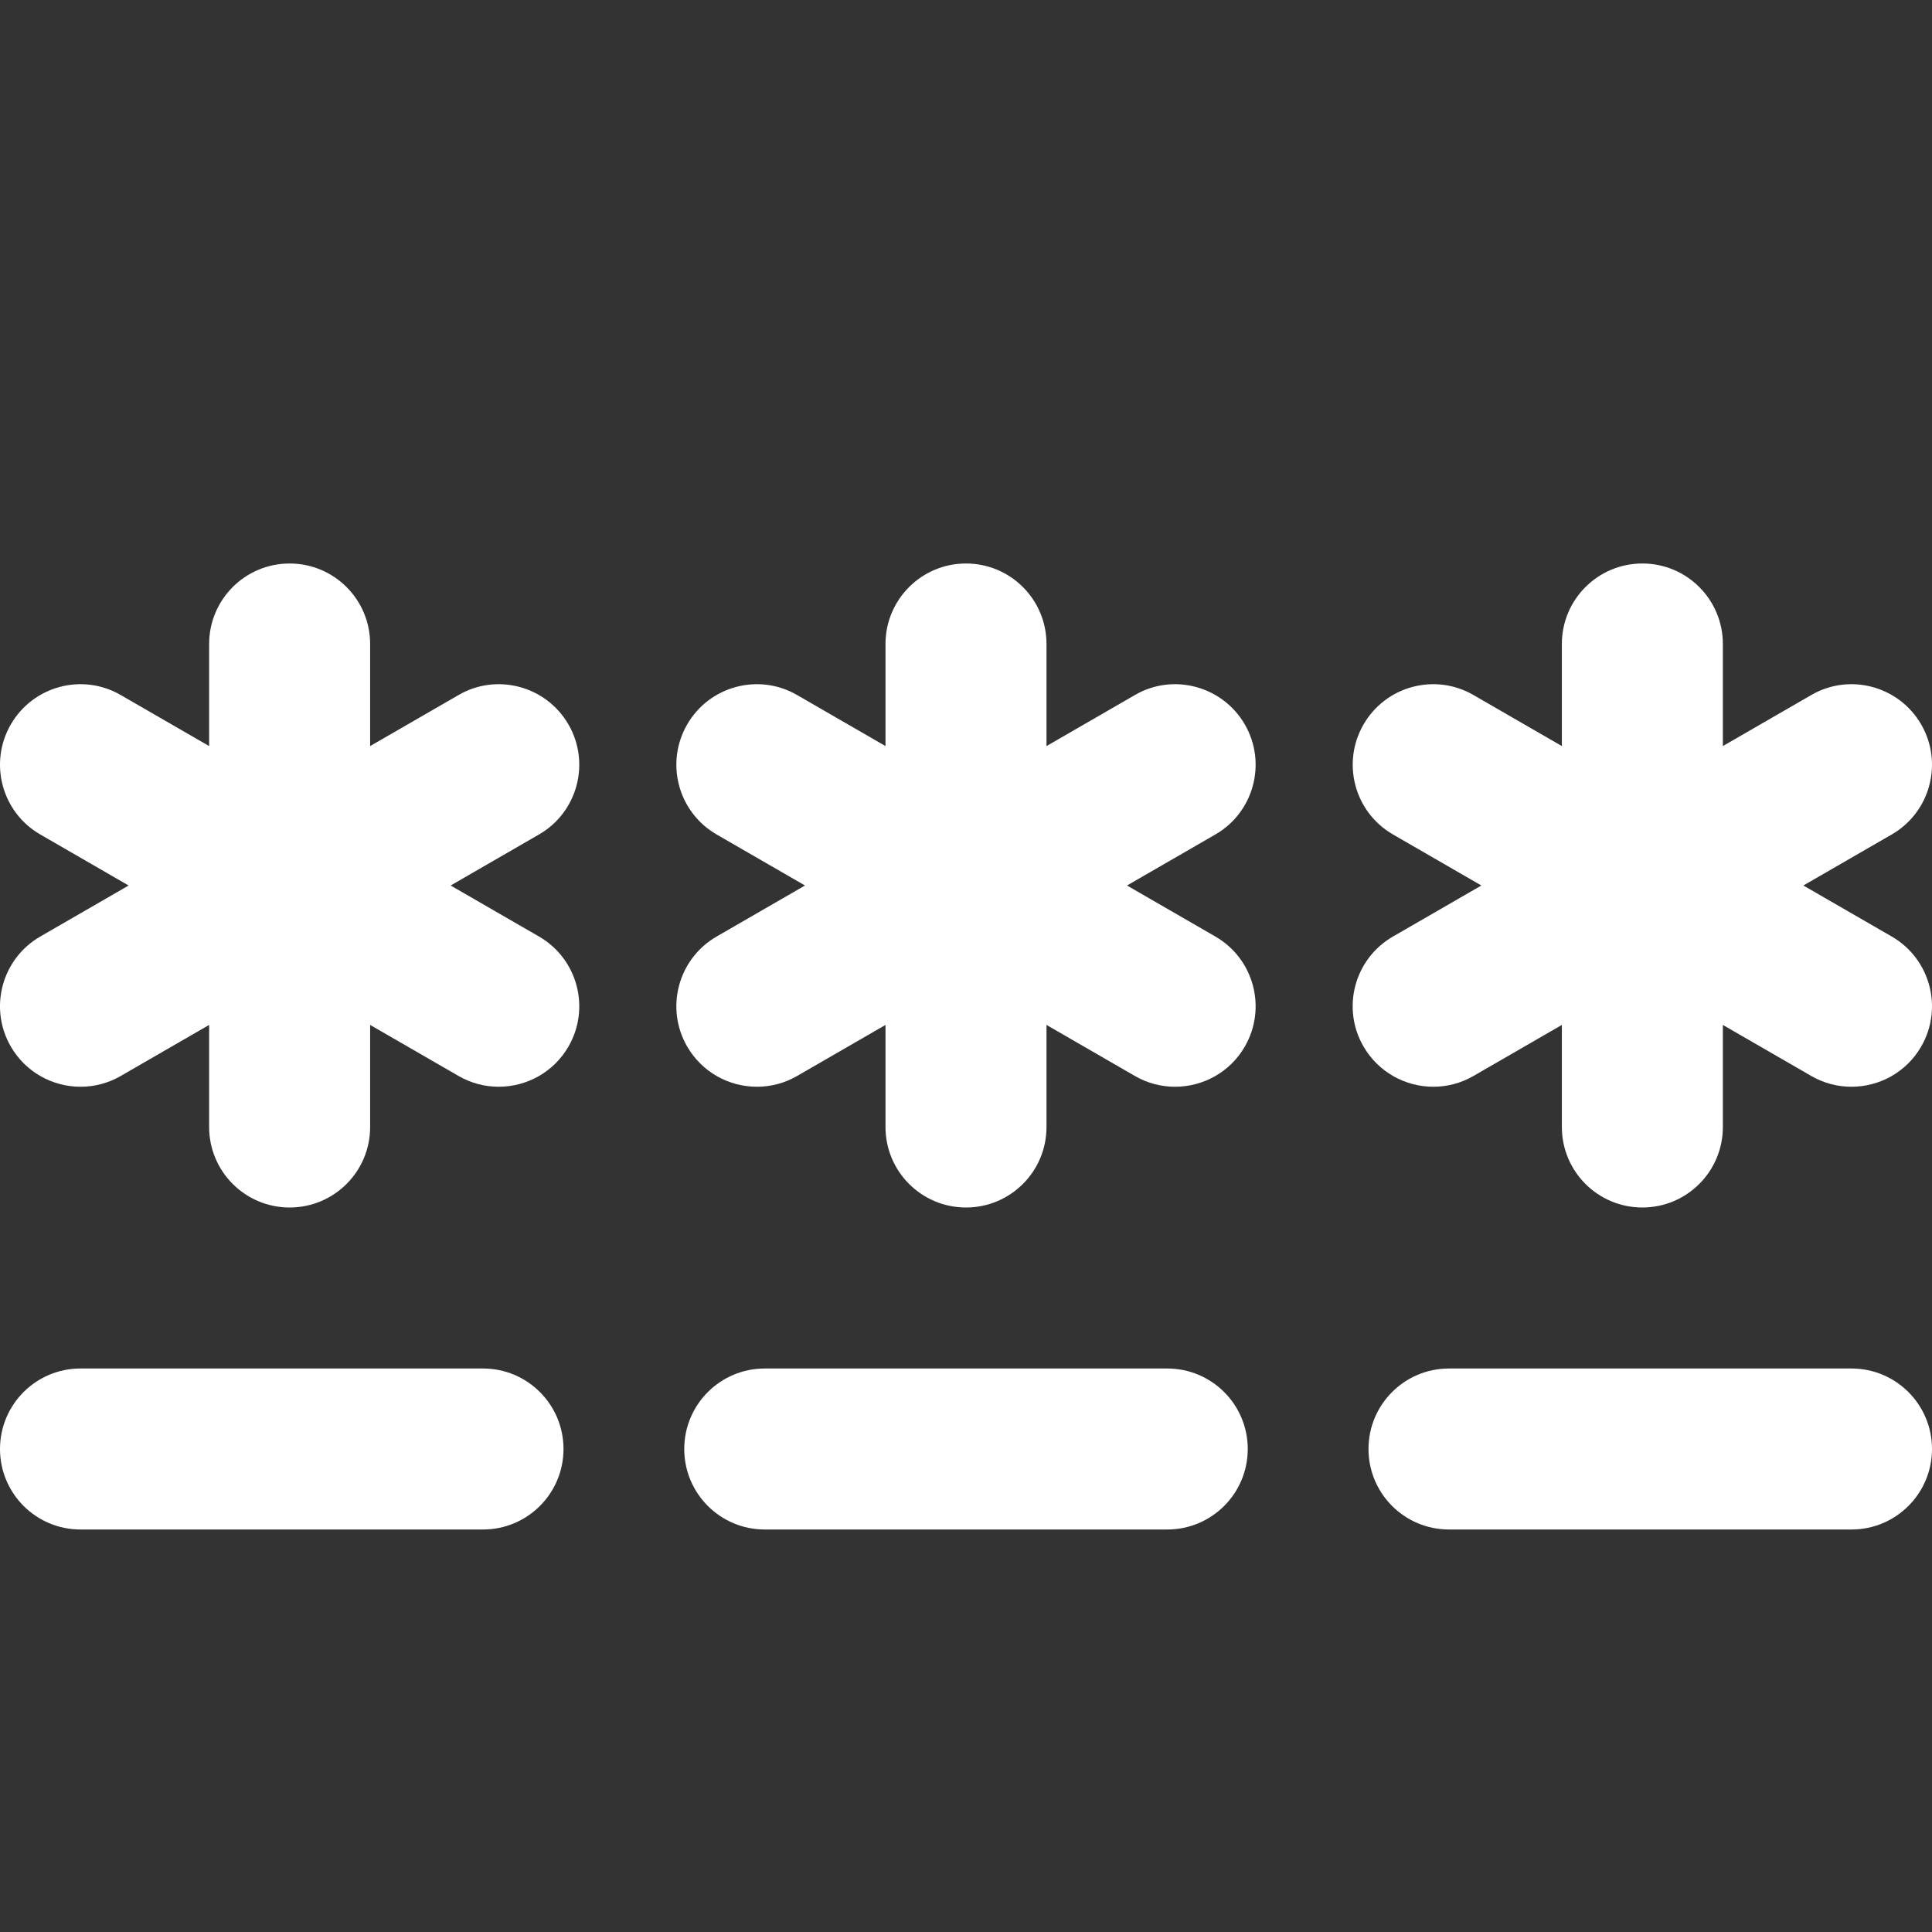 <svg id="fi_3596159" enable-background="new 0 0 24 24" fill="white" height="512" viewBox="0 0 24 24" width="512" xmlns="http://www.w3.org/2000/svg"><rect x="0" y="0" width="24" height="24" fill="#333333" stroke="none"/><g><path d="m15.464 9c-.277-.479-.891-.643-1.366-.366l-1.098.634v-1.268c0-.552-.447-1-1-1s-1 .448-1 1v1.268l-1.098-.634c-.477-.277-1.09-.113-1.366.366-.276.478-.112 1.09.366 1.366l1.098.634-1.098.634c-.478.276-.642.888-.366 1.366.186.321.521.5.867.5.17 0 .342-.043.499-.134l1.098-.634v1.268c0 .552.447 1 1 1s1-.448 1-1v-1.268l1.098.634c.157.091.329.134.499.134.346 0 .682-.179.867-.5.276-.478.112-1.09-.366-1.366l-1.098-.634 1.098-.634c.478-.276.642-.888.366-1.366z"></path><path d="m7.062 9c-.277-.479-.89-.643-1.366-.366l-1.098.634v-1.268c0-.552-.447-1-1-1s-1 .448-1 1v1.268l-1.098-.634c-.478-.277-1.089-.113-1.366.366-.276.478-.112 1.09.366 1.366l1.098.634-1.098.634c-.478.276-.642.888-.366 1.366.186.321.521.5.867.5.17 0 .342-.043.499-.134l1.098-.634v1.268c0 .552.447 1 1 1s1-.448 1-1v-1.268l1.098.634c.157.091.329.134.499.134.346 0 .682-.179.867-.5.276-.478.112-1.09-.366-1.366l-1.098-.634 1.098-.634c.478-.276.642-.888.366-1.366z"></path><path d="m17.805 13.5c.17 0 .342-.043.499-.134l1.098-.634v1.268c0 .552.447 1 1 1s1-.448 1-1v-1.268l1.098.634c.157.091.329.134.499.134.346 0 .682-.179.867-.5.276-.478.112-1.09-.366-1.366l-1.098-.634 1.098-.634c.478-.276.642-.888.366-1.366-.277-.479-.89-.643-1.366-.366l-1.098.634v-1.268c0-.552-.447-1-1-1s-1 .448-1 1v1.268l-1.098-.634c-.477-.277-1.09-.113-1.366.366-.276.478-.112 1.09.366 1.366l1.098.634-1.098.634c-.479.276-.643.888-.366 1.366.186.321.522.5.867.5z"></path><path d="m6 17h-5c-.553 0-1 .448-1 1s.447 1 1 1h5c.553 0 1-.448 1-1s-.447-1-1-1z"></path><path d="m14.5 17h-5c-.553 0-1 .448-1 1s.447 1 1 1h5c.553 0 1-.448 1-1s-.447-1-1-1z"></path><path d="m23 17h-5c-.553 0-1 .448-1 1s.447 1 1 1h5c.553 0 1-.448 1-1s-.447-1-1-1z"></path></g></svg>